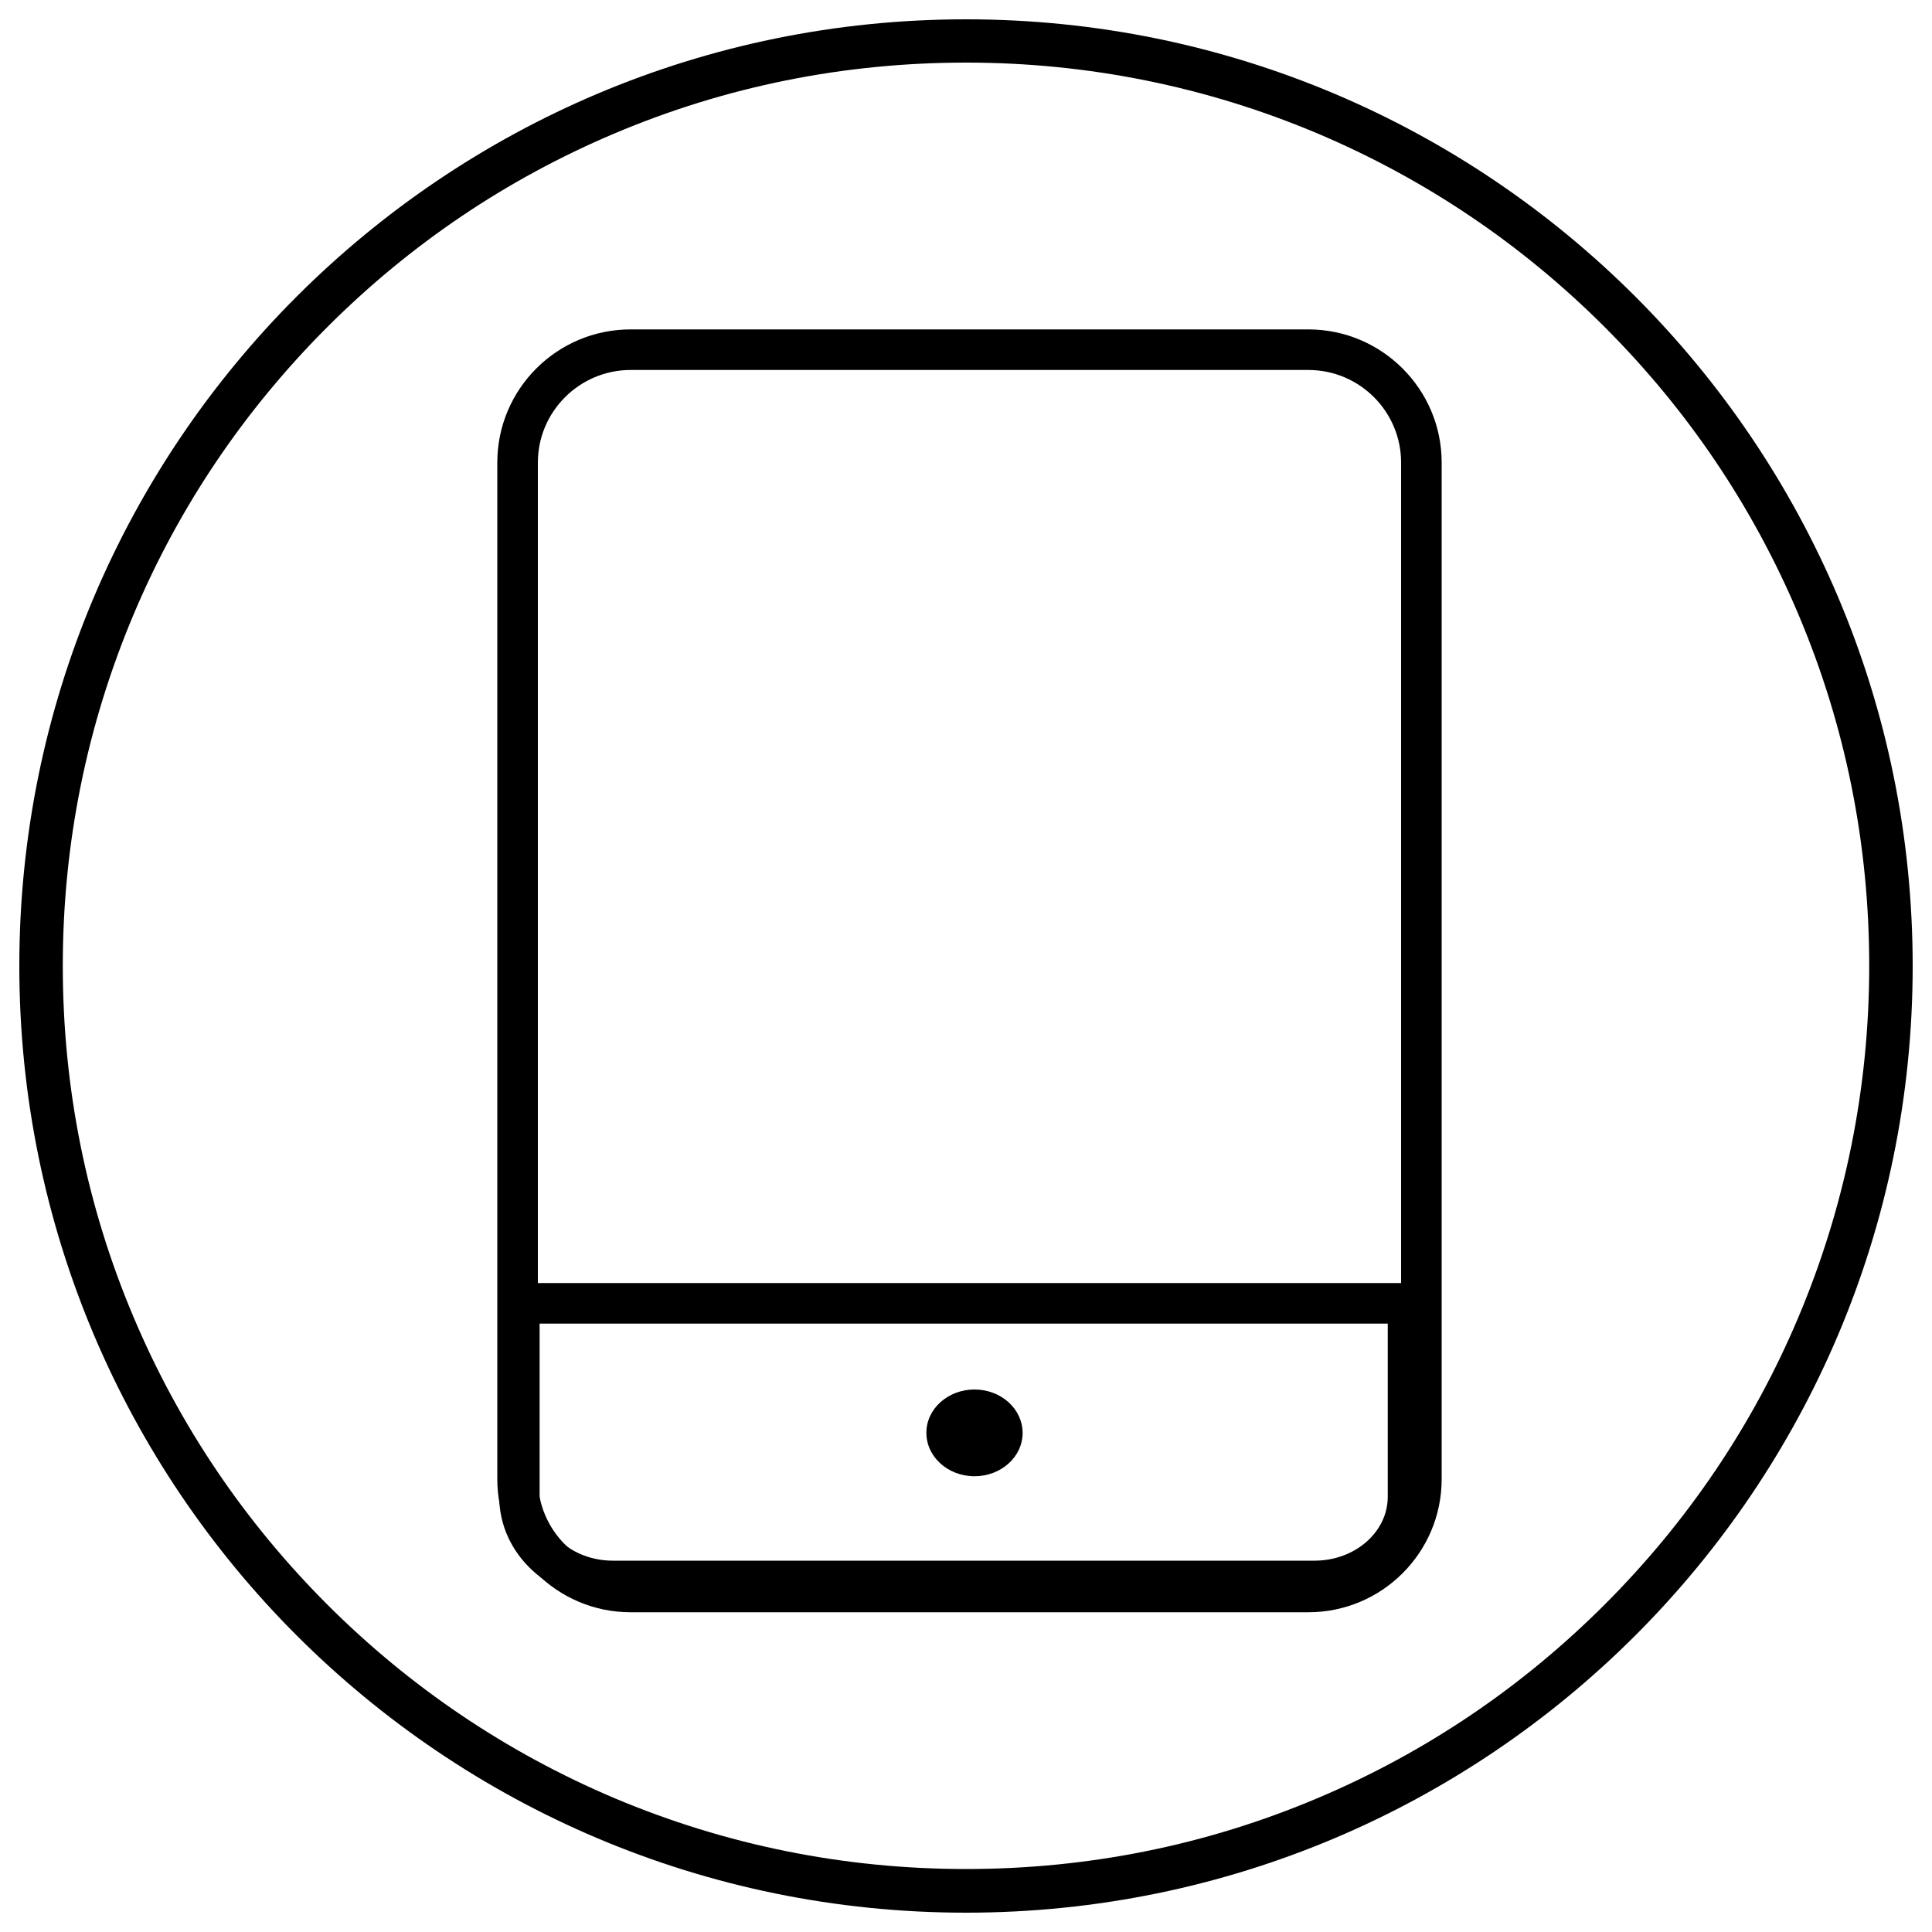 <?xml version="1.0" encoding="utf-8"?>
<!-- Svg Vector Icons : http://www.onlinewebfonts.com/icon -->
<!DOCTYPE svg PUBLIC "-//W3C//DTD SVG 1.1//EN" "http://www.w3.org/Graphics/SVG/1.1/DTD/svg11.dtd">
<svg version="1.1" xmlns="http://www.w3.org/2000/svg" xmlns:xlink="http://www.w3.org/1999/xlink" x="0px" y="0px" viewBox="0 0 1000 1000" enable-background="new 0 0 1000 1000" xml:space="preserve">
<g><path d="M500,32.4c63.1,0,124.4,12.4,182,36.7c55.7,23.6,105.7,57.3,148.6,100.2c43,43,76.7,93,100.2,148.6c24.4,57.6,36.7,118.9,36.7,182c0,63.1-12.4,124.4-36.7,182c-23.5,55.7-57.3,105.7-100.2,148.6c-43,43-93,76.7-148.6,100.2c-57.6,24.4-118.9,36.7-182,36.7c-63.1,0-124.4-12.4-182-36.7c-55.7-23.6-105.7-57.3-148.6-100.2c-43-43-76.7-93-100.2-148.6c-24.4-57.6-36.7-118.9-36.7-182c0-63.1,12.4-124.4,36.7-182c23.5-55.7,57.3-105.7,100.2-148.6c43-43,93-76.7,148.6-100.2C375.6,44.7,436.9,32.4,500,32.4 M500,10C229.4,10,10,229.4,10,500s219.4,490,490,490c270.6,0,490-219.4,490-490C990,229.4,770.6,10,500,10L500,10z"/><path d="M693.2,500.9"/><path d="M677.2,834.5H326.4c-38,0-69-30.9-69-68.9V239.4c0-38,30.9-68.9,69-68.9h350.8c38,0,69,30.9,69,68.9v526.2C746.2,803.6,715.3,834.5,677.2,834.5z M326.4,191.5c-26.4,0-48,21.5-48,47.9v526.2c0,26.4,21.5,47.9,48,47.9h350.8c26.4,0,48-21.5,48-47.9V239.4c0-26.4-21.5-47.9-48-47.9H326.4z"/><path d="M680.5,828.8H317.3c-32.5,0-58.9-24.3-58.9-54.1V664.1h481.1v110.6C739.4,804.5,713,828.8,680.5,828.8z M279.3,685.1v89.6c0,18.2,17,33.1,37.9,33.1h363.2c20.9,0,37.9-14.8,37.9-33.1v-89.6H279.3z"/><path d="M504.4,719.2c13.8,0,24.9,10.1,24.9,22.5c0,12.4-11.2,22.4-24.9,22.4c-13.8,0-24.9-10.1-24.9-22.4C479.4,729.3,490.6,719.2,504.4,719.2z"/></g>
</svg>